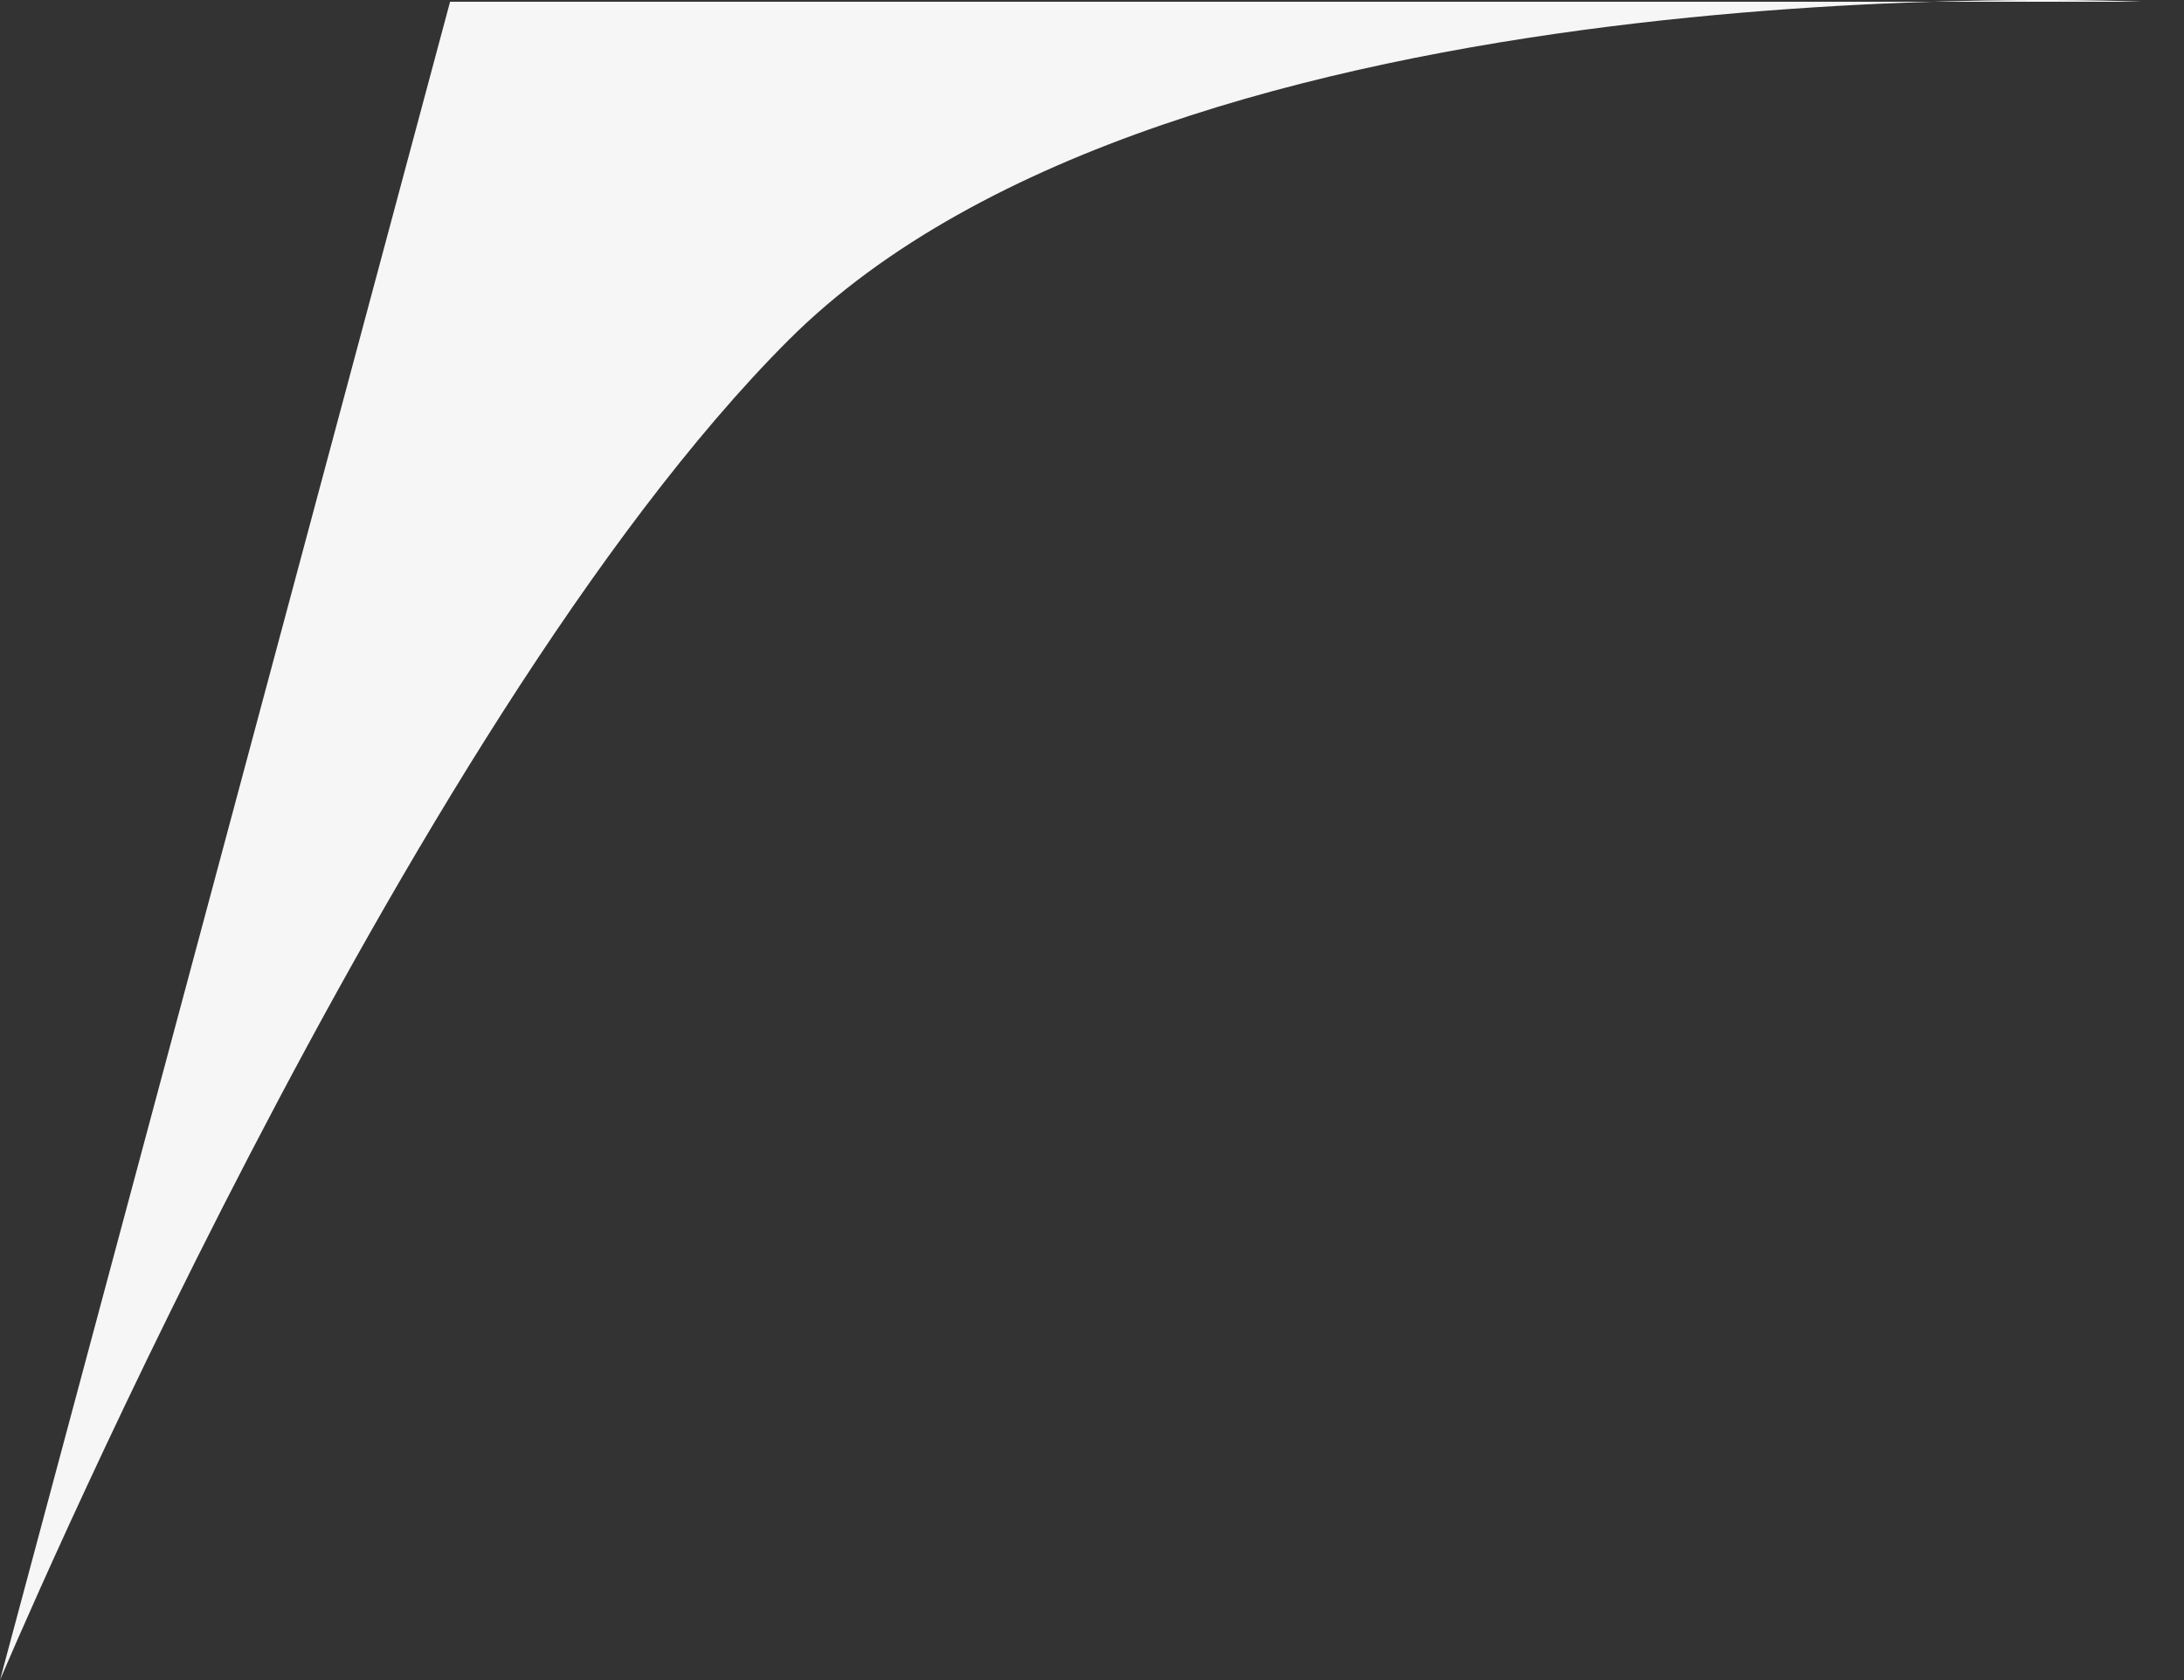 <svg width="26" height="20" viewBox="0 0 26 20" fill="none" xmlns="http://www.w3.org/2000/svg">
<rect x="0" y="0" width="26" height="20" fill="#333333" stroke="none"/>
<path d="M5.358 0.021L0 20C0 20 4.799 8.637 9.386 4.05C13.973 -0.537 25.5 0.021 25.5 0.021L5.358 0.021Z" fill="#F6F6F6"/>
</svg>
